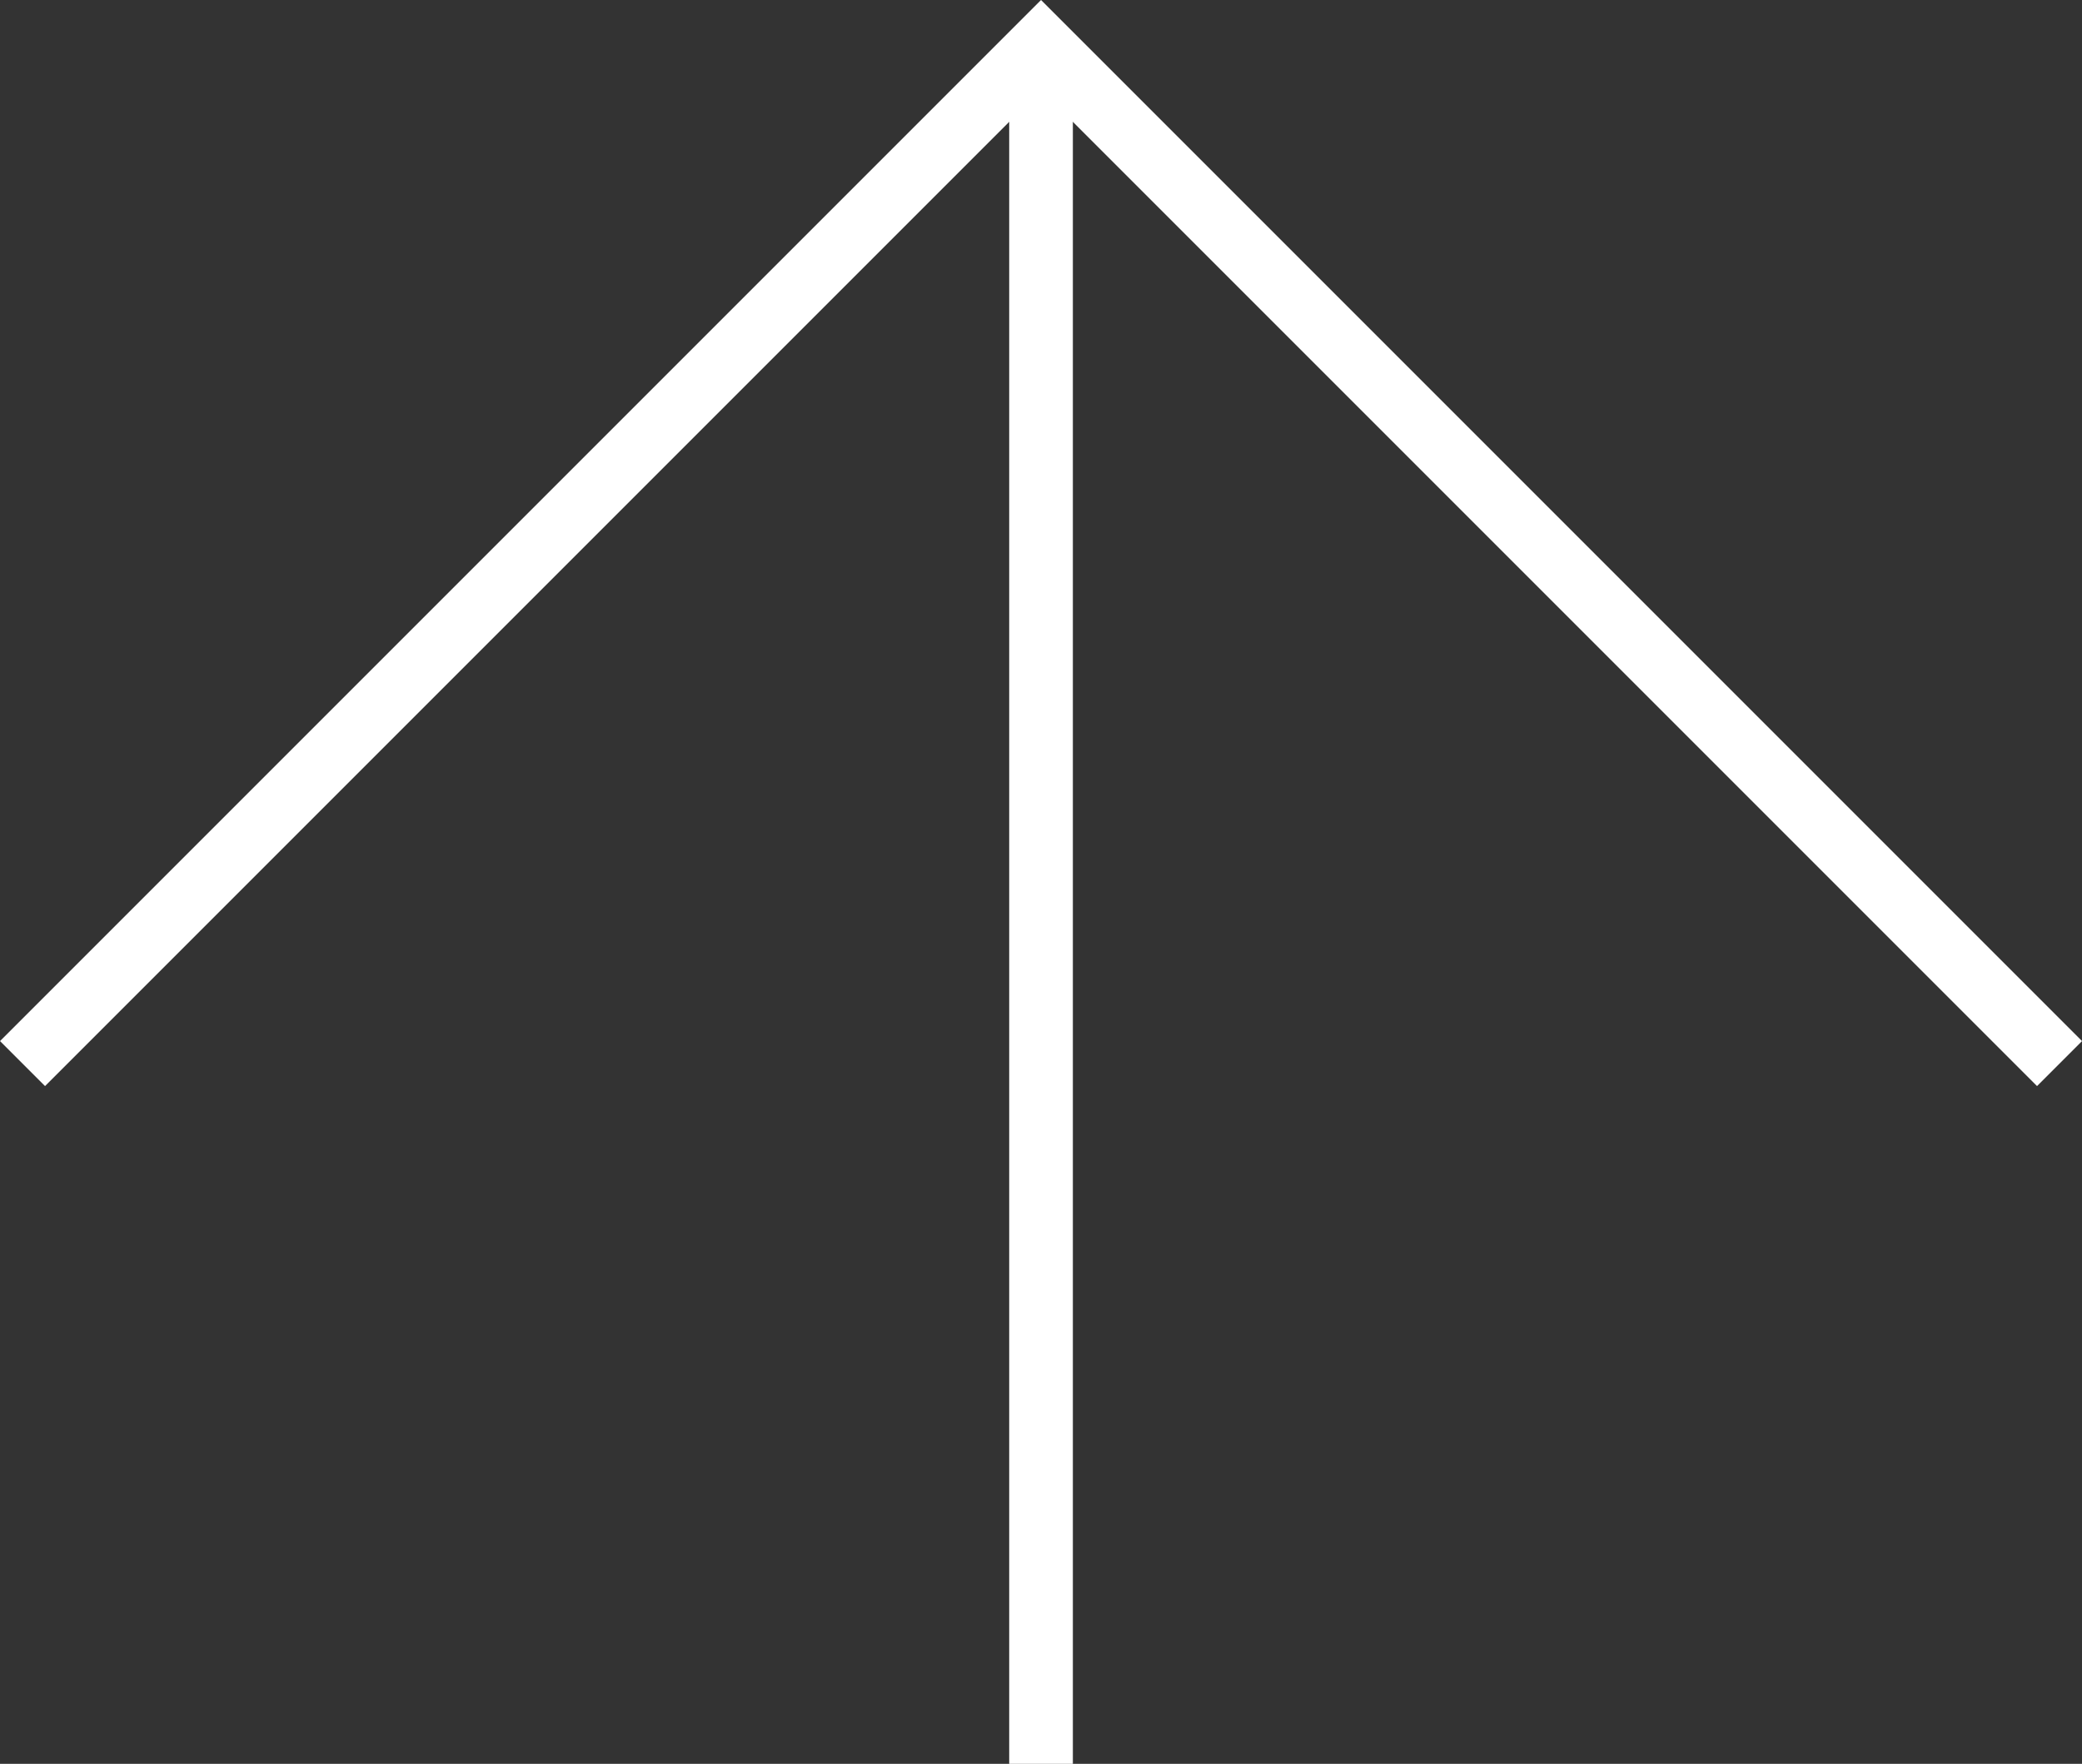 <svg xmlns="http://www.w3.org/2000/svg" width="32.707" height="27.707" viewBox="0 0 32.707 27.707">
  <rect x="0" y="0" width="32.707" height="27.707" fill="#333333" stroke="none"/>
  <g id="arrow" transform="translate(0.354 27.707) rotate(-90)">
    <line id="線_26" data-name="線 26" x2="27" transform="translate(0 16)" fill="none" stroke="#fff" stroke-miterlimit="10" stroke-width="1"/>
    <path id="パス_8" data-name="パス 8" d="M0,0,16,16,0,32" transform="translate(11)" fill="none" stroke="#fff" stroke-miterlimit="10" stroke-width="1"/>
  </g>
</svg>
